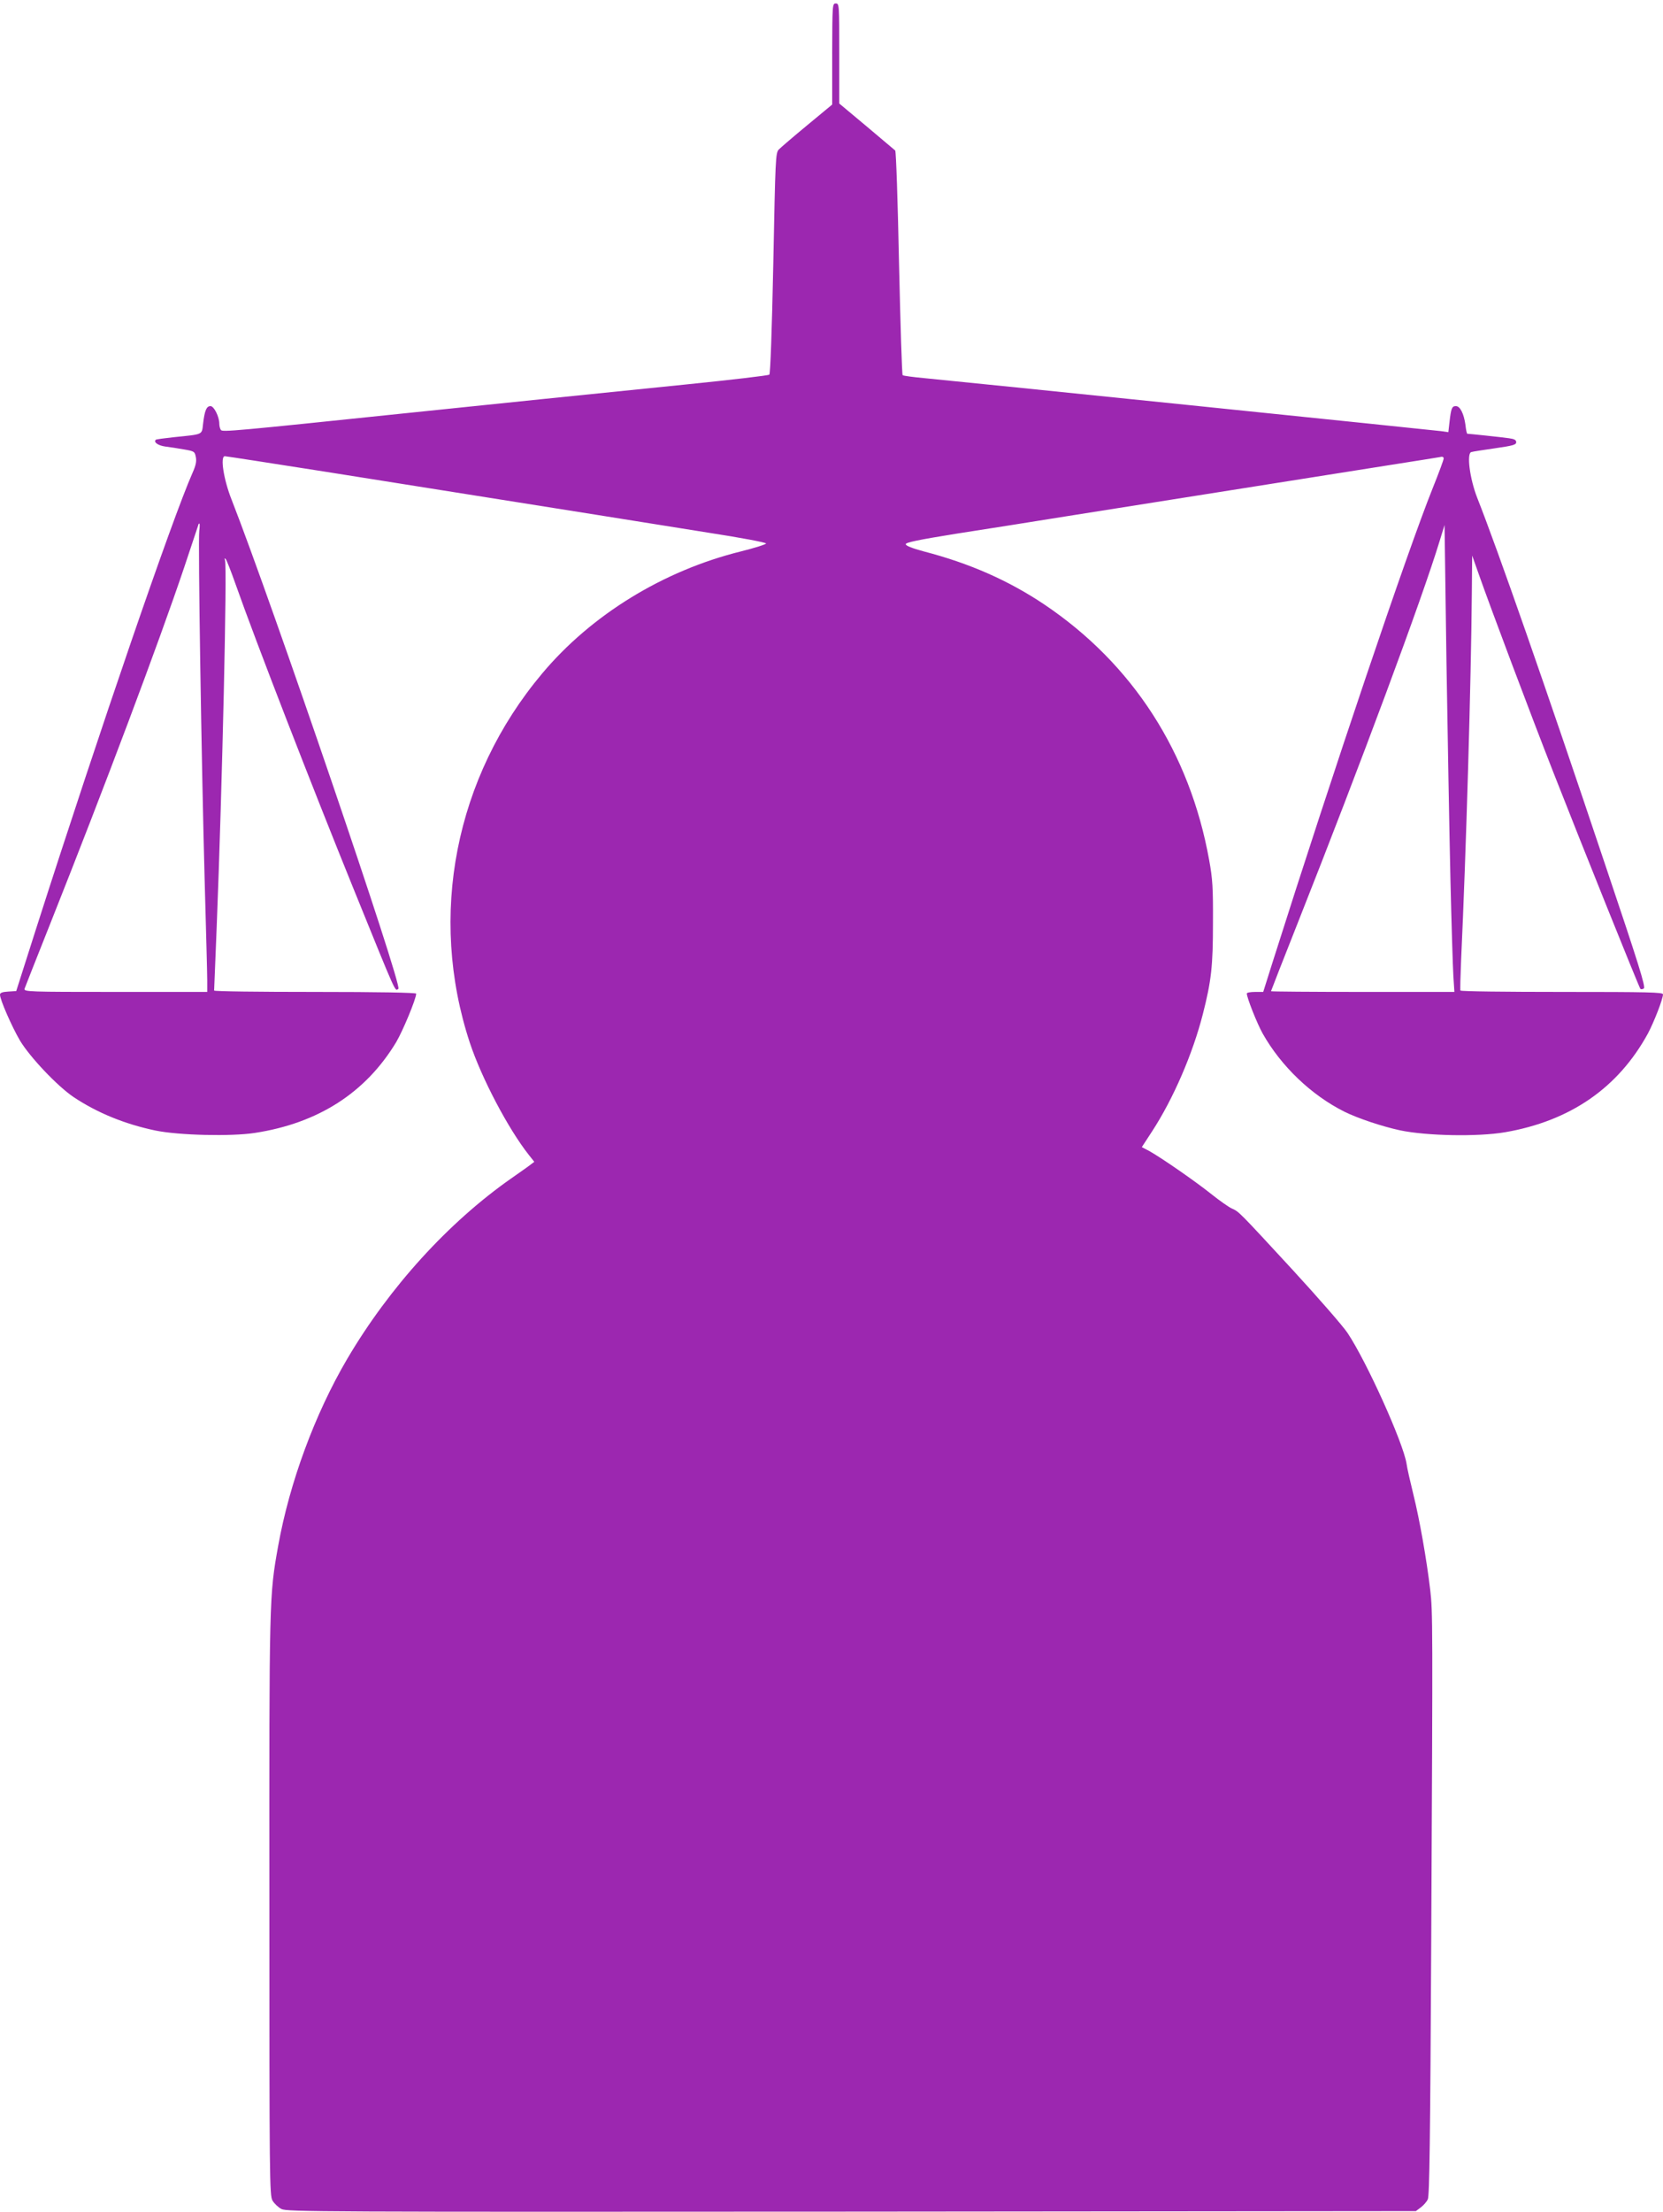 <?xml version="1.0" standalone="no"?>
<!DOCTYPE svg PUBLIC "-//W3C//DTD SVG 20010904//EN"
 "http://www.w3.org/TR/2001/REC-SVG-20010904/DTD/svg10.dtd">
<svg version="1.0" xmlns="http://www.w3.org/2000/svg"
 width="963pt" height="1280pt" viewBox="0 0 963 1280"
 preserveAspectRatio="xMidYMid meet">
<g transform="translate(0,1280) scale(0.1,-0.1)"
fill="#9c27b0" stroke="none">
<path d="M4819 12488 l0 -293 -145 -120 c-80 -66 -153 -129 -164 -140 -19 -20
-20 -50 -32 -658 -8 -389 -17 -640 -23 -645 -6 -5 -219 -30 -475 -56 -466 -47
-1255 -128 -1620 -166 -1008 -105 -1073 -111 -1081 -98 -5 7 -9 23 -9 35 0 42
-31 103 -51 103 -23 0 -34 -25 -43 -102 -8 -66 4 -60 -170 -78 -55 -6 -102
-12 -104 -15 -14 -14 13 -33 55 -39 26 -3 76 -11 110 -17 58 -10 61 -12 67
-44 5 -24 0 -49 -19 -91 -119 -269 -534 -1478 -903 -2629 l-118 -370 -47 -3
c-33 -2 -47 -7 -47 -18 0 -29 69 -186 116 -266 58 -96 217 -264 311 -327 137
-91 296 -156 473 -193 135 -28 439 -35 575 -14 367 56 642 232 819 525 39 66
116 251 116 281 0 6 -218 10 -585 10 -322 0 -585 3 -585 8 0 4 7 171 15 372
32 806 61 2081 48 2118 -4 11 -3 14 4 7 5 -5 31 -71 57 -145 120 -340 442
-1169 684 -1765 255 -628 238 -590 259 -577 25 16 -733 2237 -966 2831 -46
116 -67 251 -39 251 8 0 271 -41 584 -90 857 -136 1227 -195 1574 -250 173
-28 464 -74 645 -103 182 -28 331 -56 331 -62 0 -5 -66 -26 -146 -46 -449
-111 -866 -367 -1151 -707 -504 -600 -661 -1401 -418 -2137 68 -204 221 -496
342 -649 l31 -39 -21 -16 c-11 -9 -61 -44 -111 -79 -365 -255 -707 -631 -951
-1045 -188 -320 -334 -716 -400 -1082 -52 -290 -52 -290 -51 -2079 0 -1587 1
-1681 18 -1710 10 -17 33 -39 52 -49 33 -16 207 -17 3302 -15 l3267 3 28 21
c15 11 34 32 41 47 10 20 14 342 20 1504 9 1843 9 1895 -6 2023 -21 178 -62
409 -97 550 -18 74 -37 155 -40 180 -19 121 -231 591 -342 757 -26 39 -169
203 -318 365 -311 337 -310 336 -350 354 -17 7 -70 44 -119 83 -91 73 -290
211 -362 251 l-42 22 60 92 c123 189 235 449 293 676 50 195 59 280 59 530 1
203 -2 253 -22 363 -112 622 -442 1134 -953 1478 -207 139 -433 239 -699 308
-70 19 -105 33 -105 42 0 10 71 25 295 61 162 25 453 71 645 102 934 148 1634
259 1870 296 143 22 270 43 283 45 14 4 22 1 22 -8 0 -8 -29 -86 -64 -173
-148 -369 -570 -1618 -928 -2746 l-53 -168 -47 0 c-27 0 -48 -4 -48 -9 0 -24
59 -173 92 -232 106 -188 281 -356 473 -452 77 -38 216 -85 323 -108 152 -32
449 -38 607 -11 378 65 656 257 828 572 35 66 87 199 87 226 0 12 -82 14 -584
14 -322 0 -586 3 -589 8 -2 4 0 84 4 177 29 623 58 1622 62 2120 l2 220 39
-110 c66 -188 298 -805 431 -1144 159 -406 496 -1244 504 -1253 3 -4 13 -3 20
2 12 7 -30 141 -224 717 -353 1053 -621 1819 -741 2123 -43 110 -62 257 -34
264 8 3 70 12 138 22 103 15 122 20 122 35 0 13 -11 19 -42 23 -40 6 -232 26
-241 26 -3 0 -8 23 -11 52 -9 64 -31 108 -55 108 -23 0 -28 -12 -37 -90 l-7
-61 -41 6 c-47 6 -2823 291 -2996 307 -63 6 -118 13 -123 17 -4 4 -13 296 -21
650 -7 353 -17 646 -22 650 -5 4 -80 67 -166 140 l-158 132 0 290 c0 282 0
289 -20 289 -20 0 -20 -7 -21 -292z m-3665 -2760 c-8 -56 13 -1355 31 -2018 8
-283 15 -545 15 -582 l0 -68 -531 0 c-501 0 -531 1 -527 18 3 9 71 181 151
382 315 792 625 1616 773 2055 46 137 84 251 84 252 0 2 2 3 5 3 2 0 2 -19 -1
-42z m7245 -2013 c6 -258 14 -512 17 -562 l6 -93 -531 0 c-292 0 -531 2 -531
4 0 2 70 181 156 398 364 919 720 1876 821 2209 l28 91 11 -789 c7 -433 17
-999 23 -1258z"/>
</g>
</svg>
